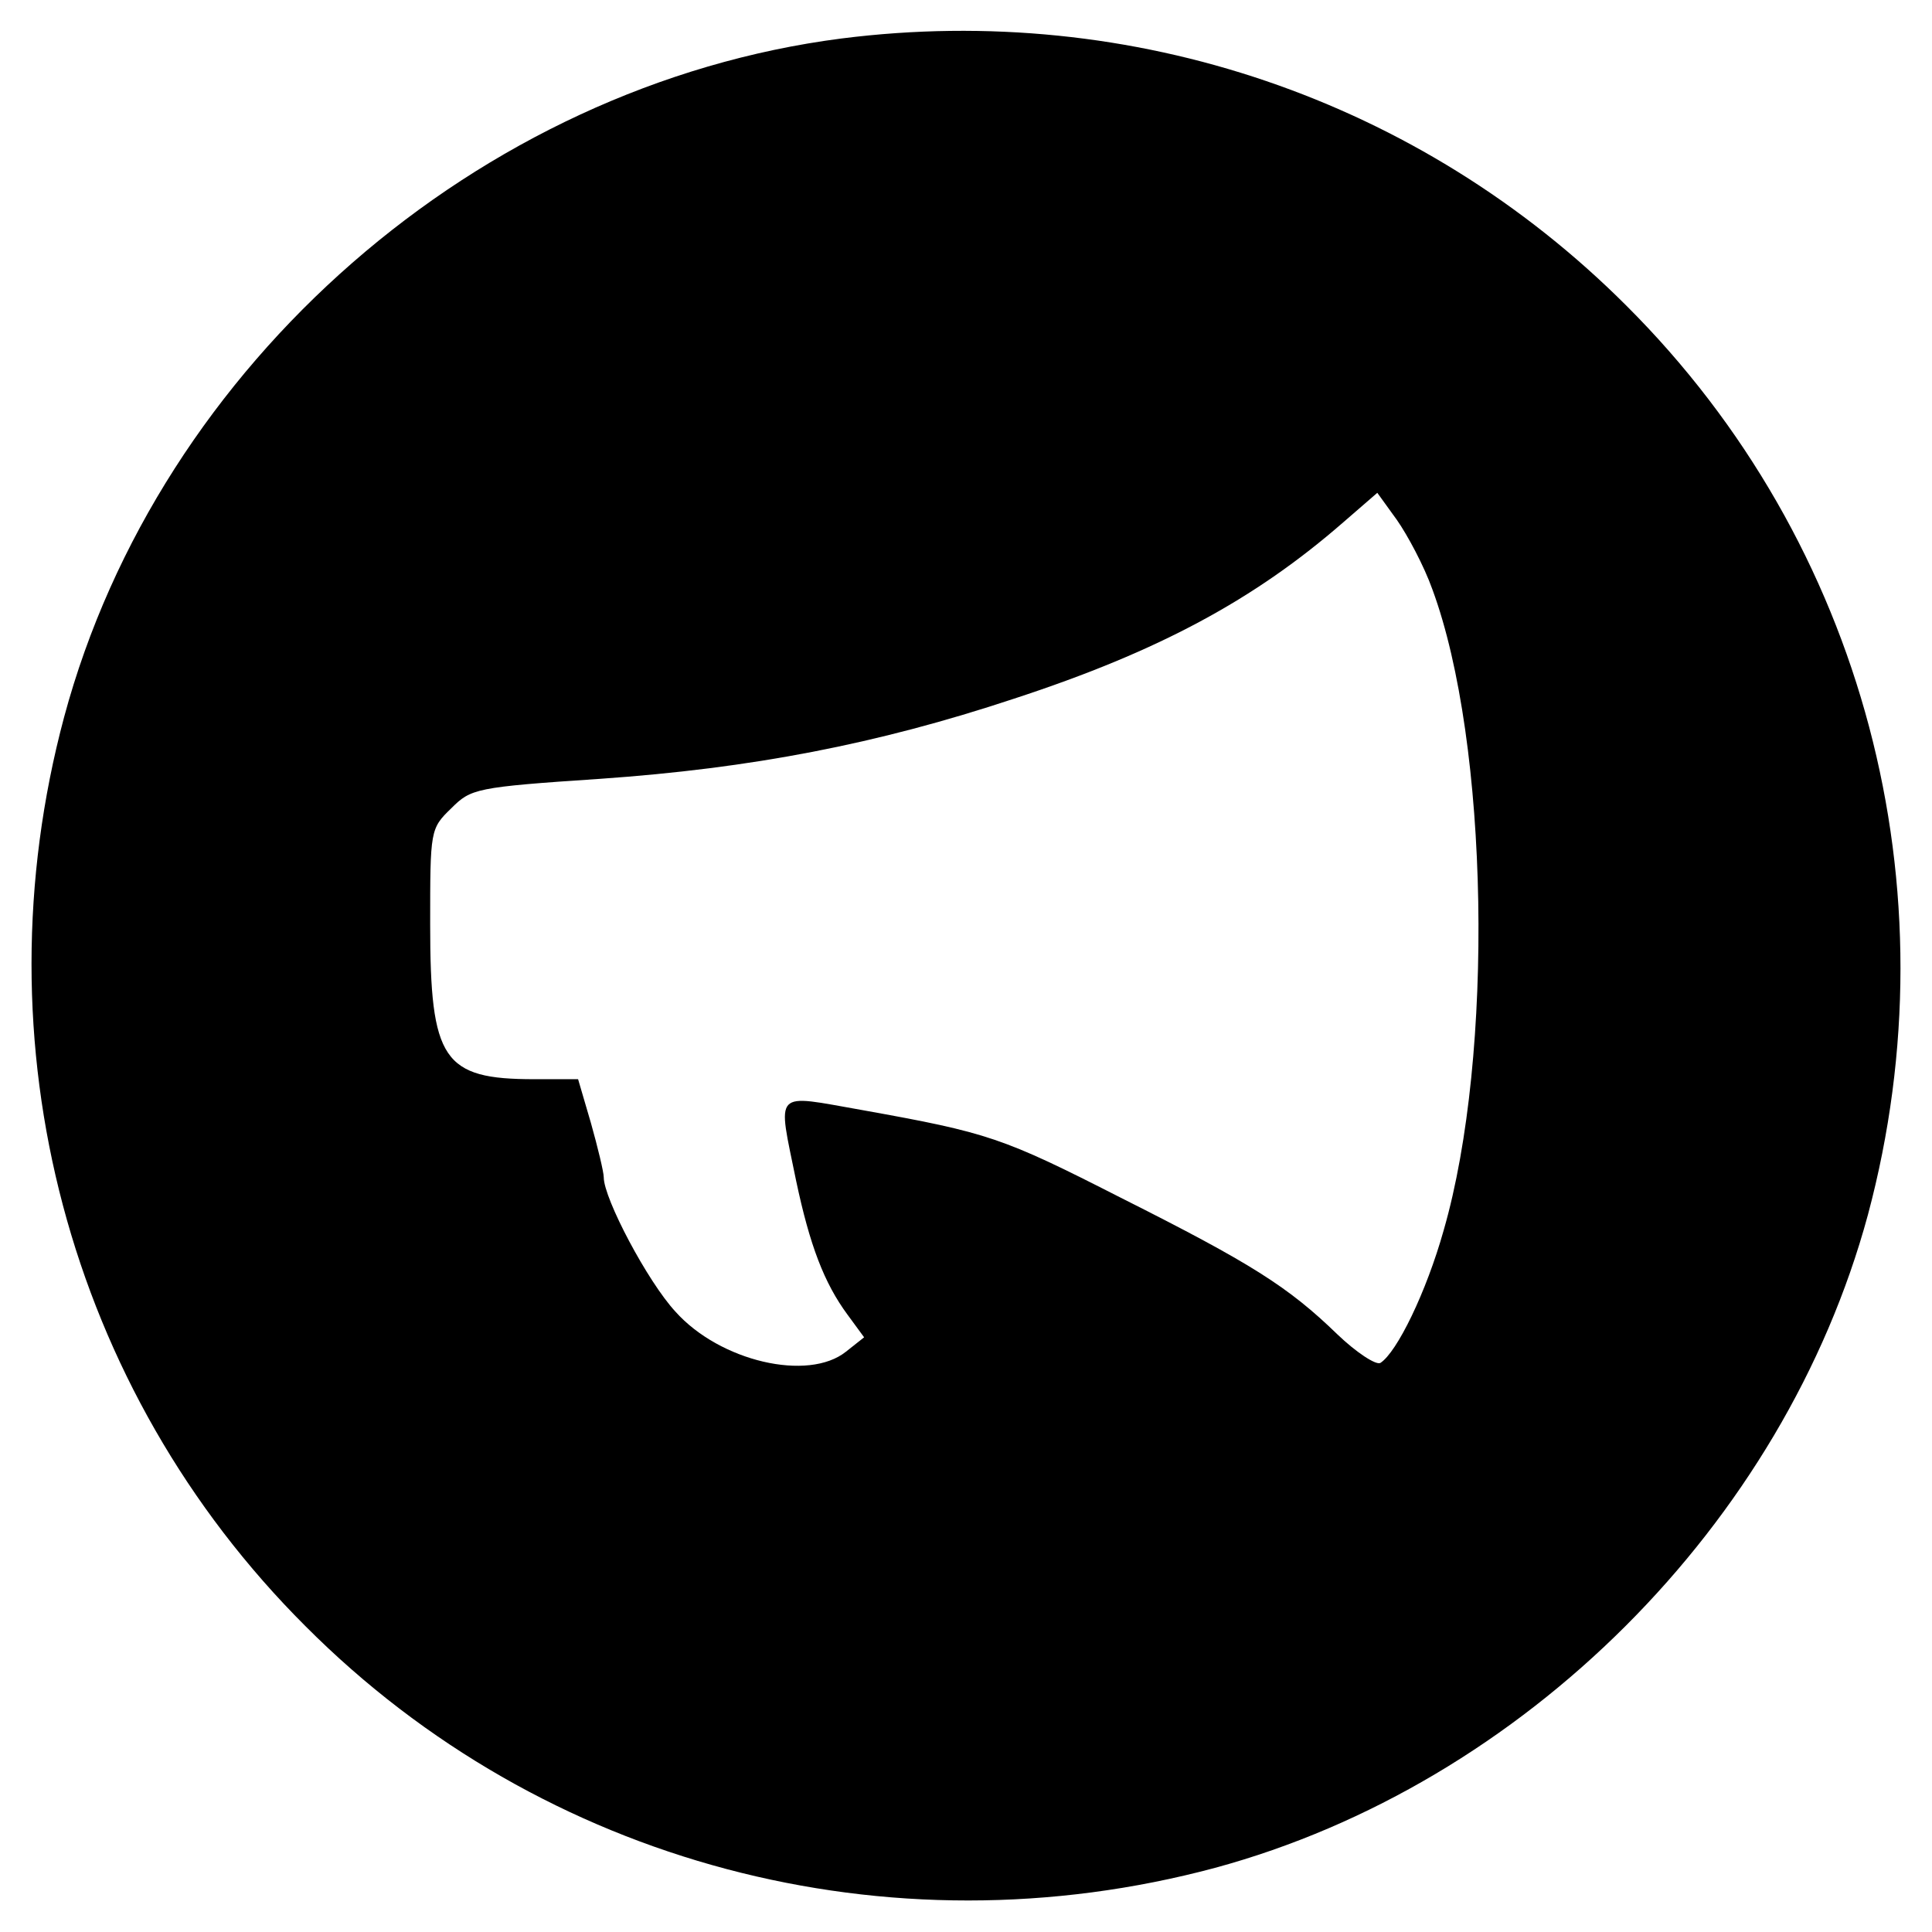 <?xml version="1.0" standalone="no"?>
<!DOCTYPE svg PUBLIC "-//W3C//DTD SVG 20010904//EN"
 "http://www.w3.org/TR/2001/REC-SVG-20010904/DTD/svg10.dtd">
<svg version="1.0" xmlns="http://www.w3.org/2000/svg"
 width="256pt" height="256pt" viewBox="0 0 256 256"
 preserveAspectRatio="xMidYMid meet">
<g transform="translate(0,256) scale(0.1,-0.1)"
fill="#000000" stroke="none">
<path d="M1115 2509 c-481 -62 -904 -431 -1030 -899 -116 -433 5 -891 320
-1205 314 -315 772 -436 1205 -320 409 111 754 456 865 865 116 433 -5 891
-320 1205 -273 273 -654 403 -1040 354z m783 -730 c75 -203 82 -617 15 -849
-23 -82 -62 -162 -84 -176 -6 -3 -32 14 -57 38 -65 63 -114 94 -287 181 -157
80 -175 86 -342 116 -120 21 -113 29 -88 -94 18 -85 37 -135 68 -177 l22 -30
-24 -19 c-50 -40 -167 -13 -226 53 -37 40 -95 150 -95 178 0 7 -8 40 -17 72
l-17 58 -58 0 c-121 0 -138 25 -138 205 0 125 0 127 28 154 26 26 32 28 197
39 201 14 367 46 548 106 193 63 320 132 437 234 l45 39 26 -36 c14 -20 36
-61 47 -92z"/>
</g>
</svg>
